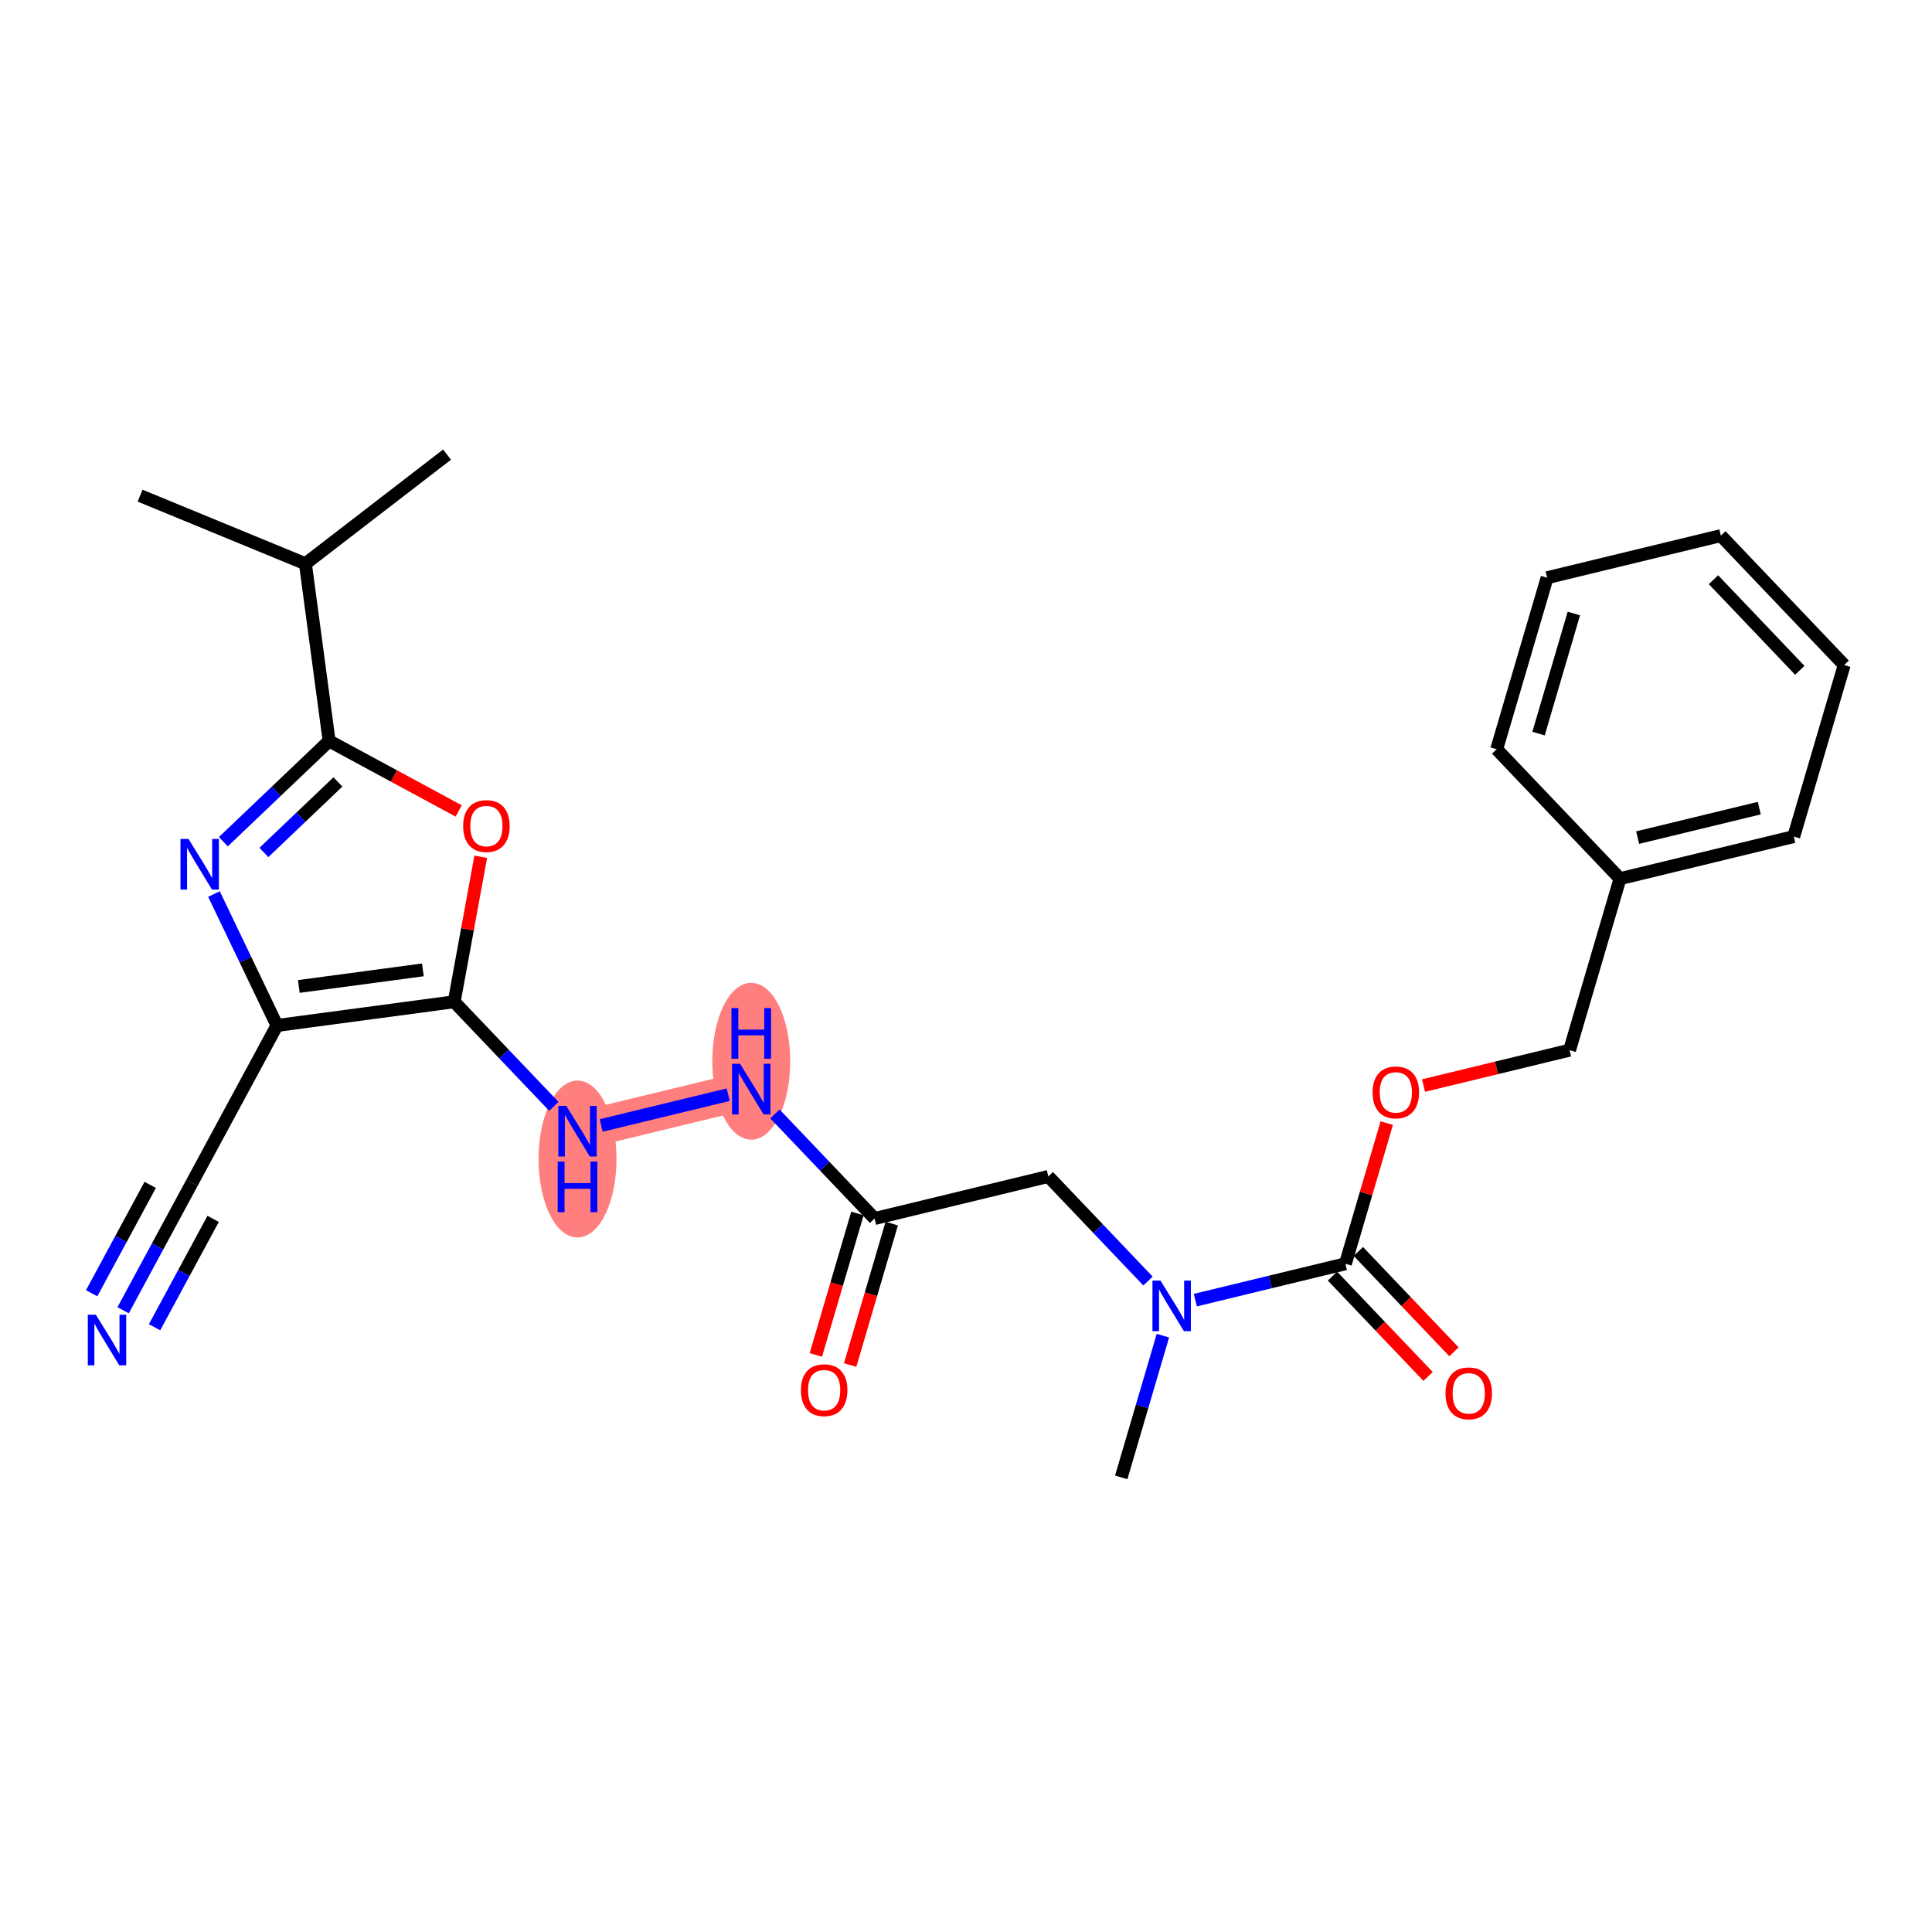 <?xml version='1.0' encoding='iso-8859-1'?>
<svg version='1.1' baseProfile='full'
              xmlns='http://www.w3.org/2000/svg'
                      xmlns:rdkit='http://www.rdkit.org/xml'
                      xmlns:xlink='http://www.w3.org/1999/xlink'
                  xml:space='preserve'
width='300px' height='300px' viewBox='0 0 300 300'>
<!-- END OF HEADER -->
<rect style='opacity:1.0;fill:#FFFFFF;stroke:none' width='300' height='300' x='0' y='0'> </rect>
<rect style='opacity:1.0;fill:#FFFFFF;stroke:none' width='300' height='300' x='0' y='0'> </rect>
<path d='M 89.675,175.651 L 116.655,169.115' style='fill:none;fill-rule:evenodd;stroke:#FF7F7F;stroke-width:5.9px;stroke-linecap:butt;stroke-linejoin:miter;stroke-opacity:1' />
<ellipse cx='89.675' cy='179.975' rx='5.552' ry='11.674'  style='fill:#FF7F7F;fill-rule:evenodd;stroke:#FF7F7F;stroke-width:1.0px;stroke-linecap:butt;stroke-linejoin:miter;stroke-opacity:1' />
<ellipse cx='116.655' cy='164.791' rx='5.552' ry='11.674'  style='fill:#FF7F7F;fill-rule:evenodd;stroke:#FF7F7F;stroke-width:1.0px;stroke-linecap:butt;stroke-linejoin:miter;stroke-opacity:1' />
<path class='bond-0 atom-0 atom-1' d='M 69.414,70.593 L 47.425,87.537' style='fill:none;fill-rule:evenodd;stroke:#000000;stroke-width:2.0px;stroke-linecap:butt;stroke-linejoin:miter;stroke-opacity:1' />
<path class='bond-1 atom-1 atom-2' d='M 47.425,87.537 L 21.756,76.966' style='fill:none;fill-rule:evenodd;stroke:#000000;stroke-width:2.0px;stroke-linecap:butt;stroke-linejoin:miter;stroke-opacity:1' />
<path class='bond-2 atom-1 atom-3' d='M 47.425,87.537 L 51.105,115.052' style='fill:none;fill-rule:evenodd;stroke:#000000;stroke-width:2.0px;stroke-linecap:butt;stroke-linejoin:miter;stroke-opacity:1' />
<path class='bond-3 atom-3 atom-4' d='M 51.105,115.052 L 42.894,122.876' style='fill:none;fill-rule:evenodd;stroke:#000000;stroke-width:2.0px;stroke-linecap:butt;stroke-linejoin:miter;stroke-opacity:1' />
<path class='bond-3 atom-3 atom-4' d='M 42.894,122.876 L 34.683,130.7' style='fill:none;fill-rule:evenodd;stroke:#0000FF;stroke-width:2.0px;stroke-linecap:butt;stroke-linejoin:miter;stroke-opacity:1' />
<path class='bond-3 atom-3 atom-4' d='M 52.472,121.419 L 46.724,126.895' style='fill:none;fill-rule:evenodd;stroke:#000000;stroke-width:2.0px;stroke-linecap:butt;stroke-linejoin:miter;stroke-opacity:1' />
<path class='bond-3 atom-3 atom-4' d='M 46.724,126.895 L 40.976,132.372' style='fill:none;fill-rule:evenodd;stroke:#0000FF;stroke-width:2.0px;stroke-linecap:butt;stroke-linejoin:miter;stroke-opacity:1' />
<path class='bond-26 atom-26 atom-3' d='M 71.225,125.923 L 61.165,120.488' style='fill:none;fill-rule:evenodd;stroke:#FF0000;stroke-width:2.0px;stroke-linecap:butt;stroke-linejoin:miter;stroke-opacity:1' />
<path class='bond-26 atom-26 atom-3' d='M 61.165,120.488 L 51.105,115.052' style='fill:none;fill-rule:evenodd;stroke:#000000;stroke-width:2.0px;stroke-linecap:butt;stroke-linejoin:miter;stroke-opacity:1' />
<path class='bond-4 atom-4 atom-5' d='M 33.225,138.827 L 38.117,149.03' style='fill:none;fill-rule:evenodd;stroke:#0000FF;stroke-width:2.0px;stroke-linecap:butt;stroke-linejoin:miter;stroke-opacity:1' />
<path class='bond-4 atom-4 atom-5' d='M 38.117,149.03 L 43.01,159.233' style='fill:none;fill-rule:evenodd;stroke:#000000;stroke-width:2.0px;stroke-linecap:butt;stroke-linejoin:miter;stroke-opacity:1' />
<path class='bond-5 atom-5 atom-6' d='M 43.01,159.233 L 29.814,183.657' style='fill:none;fill-rule:evenodd;stroke:#000000;stroke-width:2.0px;stroke-linecap:butt;stroke-linejoin:miter;stroke-opacity:1' />
<path class='bond-7 atom-5 atom-8' d='M 43.01,159.233 L 70.525,155.554' style='fill:none;fill-rule:evenodd;stroke:#000000;stroke-width:2.0px;stroke-linecap:butt;stroke-linejoin:miter;stroke-opacity:1' />
<path class='bond-7 atom-5 atom-8' d='M 46.401,153.178 L 65.662,150.603' style='fill:none;fill-rule:evenodd;stroke:#000000;stroke-width:2.0px;stroke-linecap:butt;stroke-linejoin:miter;stroke-opacity:1' />
<path class='bond-6 atom-6 atom-7' d='M 29.814,183.657 L 24.465,193.556' style='fill:none;fill-rule:evenodd;stroke:#000000;stroke-width:2.0px;stroke-linecap:butt;stroke-linejoin:miter;stroke-opacity:1' />
<path class='bond-6 atom-6 atom-7' d='M 24.465,193.556 L 19.117,203.455' style='fill:none;fill-rule:evenodd;stroke:#0000FF;stroke-width:2.0px;stroke-linecap:butt;stroke-linejoin:miter;stroke-opacity:1' />
<path class='bond-6 atom-6 atom-7' d='M 23.325,183.987 L 18.778,192.401' style='fill:none;fill-rule:evenodd;stroke:#000000;stroke-width:2.0px;stroke-linecap:butt;stroke-linejoin:miter;stroke-opacity:1' />
<path class='bond-6 atom-6 atom-7' d='M 18.778,192.401 L 14.232,200.816' style='fill:none;fill-rule:evenodd;stroke:#0000FF;stroke-width:2.0px;stroke-linecap:butt;stroke-linejoin:miter;stroke-opacity:1' />
<path class='bond-6 atom-6 atom-7' d='M 33.094,189.266 L 28.548,197.68' style='fill:none;fill-rule:evenodd;stroke:#000000;stroke-width:2.0px;stroke-linecap:butt;stroke-linejoin:miter;stroke-opacity:1' />
<path class='bond-6 atom-6 atom-7' d='M 28.548,197.68 L 24.001,206.094' style='fill:none;fill-rule:evenodd;stroke:#0000FF;stroke-width:2.0px;stroke-linecap:butt;stroke-linejoin:miter;stroke-opacity:1' />
<path class='bond-8 atom-8 atom-9' d='M 70.525,155.554 L 78.262,163.674' style='fill:none;fill-rule:evenodd;stroke:#000000;stroke-width:2.0px;stroke-linecap:butt;stroke-linejoin:miter;stroke-opacity:1' />
<path class='bond-8 atom-8 atom-9' d='M 78.262,163.674 L 86,171.794' style='fill:none;fill-rule:evenodd;stroke:#0000FF;stroke-width:2.0px;stroke-linecap:butt;stroke-linejoin:miter;stroke-opacity:1' />
<path class='bond-25 atom-8 atom-26' d='M 70.525,155.554 L 72.588,144.297' style='fill:none;fill-rule:evenodd;stroke:#000000;stroke-width:2.0px;stroke-linecap:butt;stroke-linejoin:miter;stroke-opacity:1' />
<path class='bond-25 atom-8 atom-26' d='M 72.588,144.297 L 74.65,133.04' style='fill:none;fill-rule:evenodd;stroke:#FF0000;stroke-width:2.0px;stroke-linecap:butt;stroke-linejoin:miter;stroke-opacity:1' />
<path class='bond-9 atom-9 atom-10' d='M 93.35,174.761 L 113.074,169.983' style='fill:none;fill-rule:evenodd;stroke:#0000FF;stroke-width:2.0px;stroke-linecap:butt;stroke-linejoin:miter;stroke-opacity:1' />
<path class='bond-10 atom-10 atom-11' d='M 120.33,172.973 L 128.068,181.093' style='fill:none;fill-rule:evenodd;stroke:#0000FF;stroke-width:2.0px;stroke-linecap:butt;stroke-linejoin:miter;stroke-opacity:1' />
<path class='bond-10 atom-10 atom-11' d='M 128.068,181.093 L 135.805,189.213' style='fill:none;fill-rule:evenodd;stroke:#000000;stroke-width:2.0px;stroke-linecap:butt;stroke-linejoin:miter;stroke-opacity:1' />
<path class='bond-11 atom-11 atom-12' d='M 133.142,188.43 L 129.913,199.412' style='fill:none;fill-rule:evenodd;stroke:#000000;stroke-width:2.0px;stroke-linecap:butt;stroke-linejoin:miter;stroke-opacity:1' />
<path class='bond-11 atom-11 atom-12' d='M 129.913,199.412 L 126.684,210.394' style='fill:none;fill-rule:evenodd;stroke:#FF0000;stroke-width:2.0px;stroke-linecap:butt;stroke-linejoin:miter;stroke-opacity:1' />
<path class='bond-11 atom-11 atom-12' d='M 138.468,189.996 L 135.24,200.978' style='fill:none;fill-rule:evenodd;stroke:#000000;stroke-width:2.0px;stroke-linecap:butt;stroke-linejoin:miter;stroke-opacity:1' />
<path class='bond-11 atom-11 atom-12' d='M 135.24,200.978 L 132.011,211.96' style='fill:none;fill-rule:evenodd;stroke:#FF0000;stroke-width:2.0px;stroke-linecap:butt;stroke-linejoin:miter;stroke-opacity:1' />
<path class='bond-12 atom-11 atom-13' d='M 135.805,189.213 L 162.785,182.677' style='fill:none;fill-rule:evenodd;stroke:#000000;stroke-width:2.0px;stroke-linecap:butt;stroke-linejoin:miter;stroke-opacity:1' />
<path class='bond-13 atom-13 atom-14' d='M 162.785,182.677 L 170.522,190.797' style='fill:none;fill-rule:evenodd;stroke:#000000;stroke-width:2.0px;stroke-linecap:butt;stroke-linejoin:miter;stroke-opacity:1' />
<path class='bond-13 atom-13 atom-14' d='M 170.522,190.797 L 178.259,198.917' style='fill:none;fill-rule:evenodd;stroke:#0000FF;stroke-width:2.0px;stroke-linecap:butt;stroke-linejoin:miter;stroke-opacity:1' />
<path class='bond-14 atom-14 atom-15' d='M 180.575,207.399 L 177.34,218.403' style='fill:none;fill-rule:evenodd;stroke:#0000FF;stroke-width:2.0px;stroke-linecap:butt;stroke-linejoin:miter;stroke-opacity:1' />
<path class='bond-14 atom-14 atom-15' d='M 177.34,218.403 L 174.105,229.407' style='fill:none;fill-rule:evenodd;stroke:#000000;stroke-width:2.0px;stroke-linecap:butt;stroke-linejoin:miter;stroke-opacity:1' />
<path class='bond-15 atom-14 atom-16' d='M 185.61,201.884 L 197.262,199.061' style='fill:none;fill-rule:evenodd;stroke:#0000FF;stroke-width:2.0px;stroke-linecap:butt;stroke-linejoin:miter;stroke-opacity:1' />
<path class='bond-15 atom-14 atom-16' d='M 197.262,199.061 L 208.915,196.239' style='fill:none;fill-rule:evenodd;stroke:#000000;stroke-width:2.0px;stroke-linecap:butt;stroke-linejoin:miter;stroke-opacity:1' />
<path class='bond-16 atom-16 atom-17' d='M 206.905,198.154 L 214.328,205.945' style='fill:none;fill-rule:evenodd;stroke:#000000;stroke-width:2.0px;stroke-linecap:butt;stroke-linejoin:miter;stroke-opacity:1' />
<path class='bond-16 atom-16 atom-17' d='M 214.328,205.945 L 221.752,213.735' style='fill:none;fill-rule:evenodd;stroke:#FF0000;stroke-width:2.0px;stroke-linecap:butt;stroke-linejoin:miter;stroke-opacity:1' />
<path class='bond-16 atom-16 atom-17' d='M 210.924,194.324 L 218.348,202.115' style='fill:none;fill-rule:evenodd;stroke:#000000;stroke-width:2.0px;stroke-linecap:butt;stroke-linejoin:miter;stroke-opacity:1' />
<path class='bond-16 atom-16 atom-17' d='M 218.348,202.115 L 225.771,209.905' style='fill:none;fill-rule:evenodd;stroke:#FF0000;stroke-width:2.0px;stroke-linecap:butt;stroke-linejoin:miter;stroke-opacity:1' />
<path class='bond-17 atom-16 atom-18' d='M 208.915,196.239 L 212.125,185.318' style='fill:none;fill-rule:evenodd;stroke:#000000;stroke-width:2.0px;stroke-linecap:butt;stroke-linejoin:miter;stroke-opacity:1' />
<path class='bond-17 atom-16 atom-18' d='M 212.125,185.318 L 215.336,174.397' style='fill:none;fill-rule:evenodd;stroke:#FF0000;stroke-width:2.0px;stroke-linecap:butt;stroke-linejoin:miter;stroke-opacity:1' />
<path class='bond-18 atom-18 atom-19' d='M 221.047,168.563 L 232.386,165.817' style='fill:none;fill-rule:evenodd;stroke:#FF0000;stroke-width:2.0px;stroke-linecap:butt;stroke-linejoin:miter;stroke-opacity:1' />
<path class='bond-18 atom-18 atom-19' d='M 232.386,165.817 L 243.724,163.07' style='fill:none;fill-rule:evenodd;stroke:#000000;stroke-width:2.0px;stroke-linecap:butt;stroke-linejoin:miter;stroke-opacity:1' />
<path class='bond-19 atom-19 atom-20' d='M 243.724,163.07 L 251.554,136.437' style='fill:none;fill-rule:evenodd;stroke:#000000;stroke-width:2.0px;stroke-linecap:butt;stroke-linejoin:miter;stroke-opacity:1' />
<path class='bond-20 atom-20 atom-21' d='M 251.554,136.437 L 278.534,129.901' style='fill:none;fill-rule:evenodd;stroke:#000000;stroke-width:2.0px;stroke-linecap:butt;stroke-linejoin:miter;stroke-opacity:1' />
<path class='bond-20 atom-20 atom-21' d='M 254.294,130.061 L 273.18,125.486' style='fill:none;fill-rule:evenodd;stroke:#000000;stroke-width:2.0px;stroke-linecap:butt;stroke-linejoin:miter;stroke-opacity:1' />
<path class='bond-27 atom-25 atom-20' d='M 232.404,116.34 L 251.554,136.437' style='fill:none;fill-rule:evenodd;stroke:#000000;stroke-width:2.0px;stroke-linecap:butt;stroke-linejoin:miter;stroke-opacity:1' />
<path class='bond-21 atom-21 atom-22' d='M 278.534,129.901 L 286.364,103.268' style='fill:none;fill-rule:evenodd;stroke:#000000;stroke-width:2.0px;stroke-linecap:butt;stroke-linejoin:miter;stroke-opacity:1' />
<path class='bond-22 atom-22 atom-23' d='M 286.364,103.268 L 267.214,83.171' style='fill:none;fill-rule:evenodd;stroke:#000000;stroke-width:2.0px;stroke-linecap:butt;stroke-linejoin:miter;stroke-opacity:1' />
<path class='bond-22 atom-22 atom-23' d='M 279.472,104.084 L 266.067,90.015' style='fill:none;fill-rule:evenodd;stroke:#000000;stroke-width:2.0px;stroke-linecap:butt;stroke-linejoin:miter;stroke-opacity:1' />
<path class='bond-23 atom-23 atom-24' d='M 267.214,83.171 L 240.234,89.707' style='fill:none;fill-rule:evenodd;stroke:#000000;stroke-width:2.0px;stroke-linecap:butt;stroke-linejoin:miter;stroke-opacity:1' />
<path class='bond-24 atom-24 atom-25' d='M 240.234,89.707 L 232.404,116.34' style='fill:none;fill-rule:evenodd;stroke:#000000;stroke-width:2.0px;stroke-linecap:butt;stroke-linejoin:miter;stroke-opacity:1' />
<path class='bond-24 atom-24 atom-25' d='M 244.386,95.267 L 238.905,113.911' style='fill:none;fill-rule:evenodd;stroke:#000000;stroke-width:2.0px;stroke-linecap:butt;stroke-linejoin:miter;stroke-opacity:1' />
<path  class='atom-4' d='M 29.27 130.271
L 31.846 134.435
Q 32.101 134.846, 32.512 135.59
Q 32.923 136.334, 32.945 136.378
L 32.945 130.271
L 33.989 130.271
L 33.989 138.133
L 32.912 138.133
L 30.147 133.58
Q 29.825 133.047, 29.481 132.437
Q 29.148 131.826, 29.048 131.637
L 29.048 138.133
L 28.026 138.133
L 28.026 130.271
L 29.27 130.271
' fill='#0000FF'/>
<path  class='atom-7' d='M 14.88 204.149
L 17.456 208.313
Q 17.712 208.724, 18.122 209.468
Q 18.533 210.212, 18.555 210.256
L 18.555 204.149
L 19.599 204.149
L 19.599 212.011
L 18.522 212.011
L 15.757 207.458
Q 15.435 206.925, 15.091 206.314
Q 14.758 205.703, 14.658 205.515
L 14.658 212.011
L 13.636 212.011
L 13.636 204.149
L 14.88 204.149
' fill='#0000FF'/>
<path  class='atom-9' d='M 87.937 171.72
L 90.513 175.884
Q 90.769 176.295, 91.18 177.039
Q 91.591 177.783, 91.613 177.827
L 91.613 171.72
L 92.656 171.72
L 92.656 179.582
L 91.579 179.582
L 88.814 175.029
Q 88.493 174.496, 88.148 173.886
Q 87.815 173.275, 87.715 173.086
L 87.715 179.582
L 86.694 179.582
L 86.694 171.72
L 87.937 171.72
' fill='#0000FF'/>
<path  class='atom-9' d='M 86.599 180.368
L 87.665 180.368
L 87.665 183.71
L 91.685 183.71
L 91.685 180.368
L 92.751 180.368
L 92.751 188.23
L 91.685 188.23
L 91.685 184.599
L 87.665 184.599
L 87.665 188.23
L 86.599 188.23
L 86.599 180.368
' fill='#0000FF'/>
<path  class='atom-10' d='M 114.917 165.185
L 117.493 169.349
Q 117.749 169.759, 118.16 170.503
Q 118.57 171.247, 118.593 171.292
L 118.593 165.185
L 119.636 165.185
L 119.636 173.046
L 118.559 173.046
L 115.794 168.494
Q 115.472 167.961, 115.128 167.35
Q 114.795 166.739, 114.695 166.55
L 114.695 173.046
L 113.673 173.046
L 113.673 165.185
L 114.917 165.185
' fill='#0000FF'/>
<path  class='atom-10' d='M 113.579 156.537
L 114.645 156.537
L 114.645 159.879
L 118.665 159.879
L 118.665 156.537
L 119.731 156.537
L 119.731 164.398
L 118.665 164.398
L 118.665 160.767
L 114.645 160.767
L 114.645 164.398
L 113.579 164.398
L 113.579 156.537
' fill='#0000FF'/>
<path  class='atom-12' d='M 124.366 215.868
Q 124.366 213.98, 125.299 212.925
Q 126.232 211.871, 127.975 211.871
Q 129.718 211.871, 130.651 212.925
Q 131.584 213.98, 131.584 215.868
Q 131.584 217.778, 130.64 218.866
Q 129.696 219.943, 127.975 219.943
Q 126.243 219.943, 125.299 218.866
Q 124.366 217.789, 124.366 215.868
M 127.975 219.055
Q 129.174 219.055, 129.818 218.255
Q 130.473 217.445, 130.473 215.868
Q 130.473 214.325, 129.818 213.547
Q 129.174 212.759, 127.975 212.759
Q 126.776 212.759, 126.121 213.536
Q 125.477 214.313, 125.477 215.868
Q 125.477 217.456, 126.121 218.255
Q 126.776 219.055, 127.975 219.055
' fill='#FF0000'/>
<path  class='atom-14' d='M 180.197 198.844
L 182.773 203.008
Q 183.028 203.418, 183.439 204.162
Q 183.85 204.906, 183.872 204.951
L 183.872 198.844
L 184.916 198.844
L 184.916 206.705
L 183.839 206.705
L 181.074 202.153
Q 180.752 201.62, 180.408 201.009
Q 180.075 200.398, 179.975 200.209
L 179.975 206.705
L 178.953 206.705
L 178.953 198.844
L 180.197 198.844
' fill='#0000FF'/>
<path  class='atom-17' d='M 224.456 216.358
Q 224.456 214.471, 225.388 213.416
Q 226.321 212.361, 228.064 212.361
Q 229.808 212.361, 230.741 213.416
Q 231.673 214.471, 231.673 216.358
Q 231.673 218.268, 230.729 219.356
Q 229.786 220.433, 228.064 220.433
Q 226.332 220.433, 225.388 219.356
Q 224.456 218.279, 224.456 216.358
M 228.064 219.545
Q 229.264 219.545, 229.908 218.746
Q 230.563 217.935, 230.563 216.358
Q 230.563 214.815, 229.908 214.038
Q 229.264 213.249, 228.064 213.249
Q 226.865 213.249, 226.21 214.026
Q 225.566 214.804, 225.566 216.358
Q 225.566 217.946, 226.21 218.746
Q 226.865 219.545, 228.064 219.545
' fill='#FF0000'/>
<path  class='atom-18' d='M 213.136 169.628
Q 213.136 167.74, 214.068 166.685
Q 215.001 165.63, 216.744 165.63
Q 218.488 165.63, 219.42 166.685
Q 220.353 167.74, 220.353 169.628
Q 220.353 171.538, 219.409 172.626
Q 218.465 173.703, 216.744 173.703
Q 215.012 173.703, 214.068 172.626
Q 213.136 171.549, 213.136 169.628
M 216.744 172.815
Q 217.944 172.815, 218.588 172.015
Q 219.243 171.205, 219.243 169.628
Q 219.243 168.084, 218.588 167.307
Q 217.944 166.519, 216.744 166.519
Q 215.545 166.519, 214.89 167.296
Q 214.246 168.073, 214.246 169.628
Q 214.246 171.216, 214.89 172.015
Q 215.545 172.815, 216.744 172.815
' fill='#FF0000'/>
<path  class='atom-26' d='M 71.919 128.27
Q 71.919 126.383, 72.852 125.328
Q 73.785 124.273, 75.528 124.273
Q 77.272 124.273, 78.204 125.328
Q 79.137 126.383, 79.137 128.27
Q 79.137 130.18, 78.193 131.268
Q 77.249 132.346, 75.528 132.346
Q 73.796 132.346, 72.852 131.268
Q 71.919 130.191, 71.919 128.27
M 75.528 131.457
Q 76.727 131.457, 77.371 130.658
Q 78.026 129.847, 78.026 128.27
Q 78.026 126.727, 77.371 125.95
Q 76.727 125.161, 75.528 125.161
Q 74.329 125.161, 73.674 125.938
Q 73.03 126.716, 73.03 128.27
Q 73.03 129.858, 73.674 130.658
Q 74.329 131.457, 75.528 131.457
' fill='#FF0000'/>
</svg>
